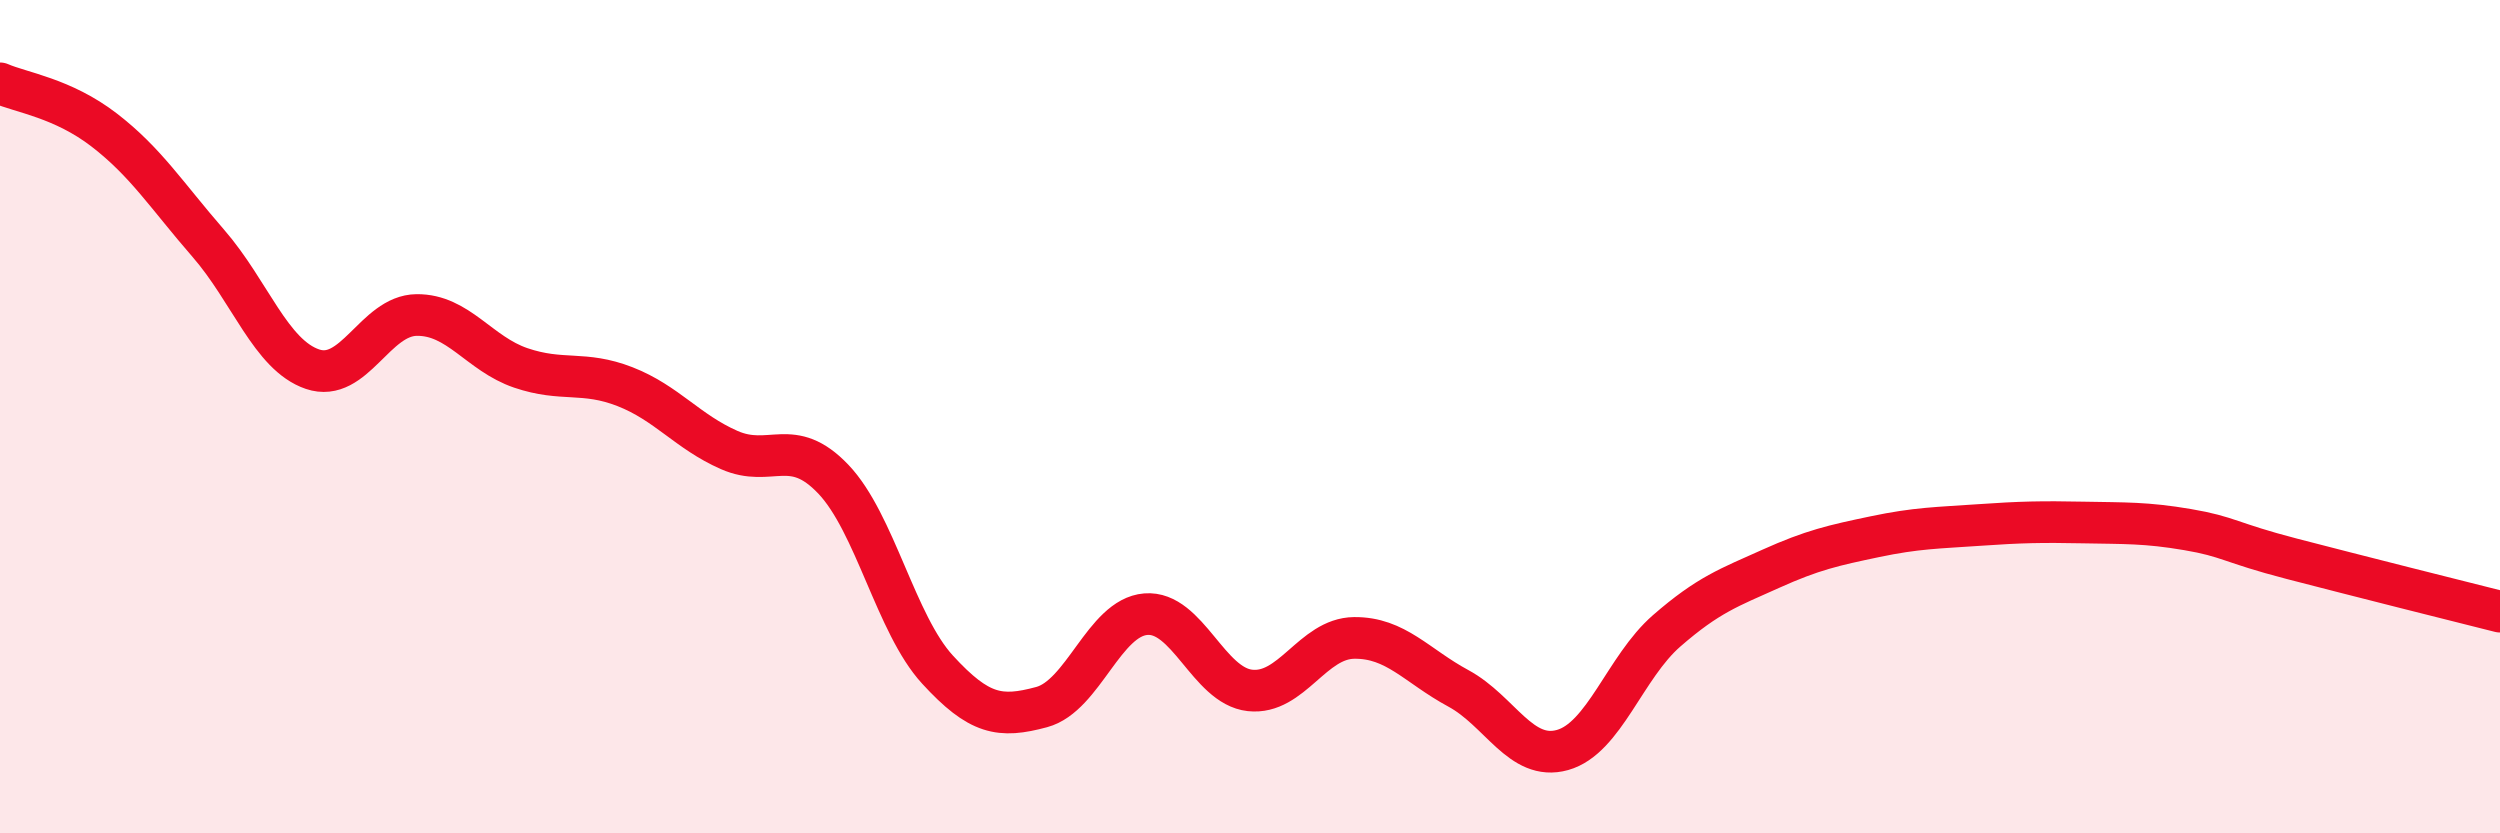 
    <svg width="60" height="20" viewBox="0 0 60 20" xmlns="http://www.w3.org/2000/svg">
      <path
        d="M 0,2 C 0.5,2.22 1.5,2.35 2.5,3.12 C 3.5,3.89 4,4.69 5,5.84 C 6,6.99 6.5,8.52 7.5,8.86 C 8.5,9.2 9,7.57 10,7.56 C 11,7.55 11.5,8.49 12.5,8.83 C 13.5,9.17 14,8.89 15,9.28 C 16,9.67 16.5,10.36 17.5,10.8 C 18.5,11.24 19,10.45 20,11.5 C 21,12.55 21.5,14.98 22.5,16.07 C 23.5,17.16 24,17.24 25,16.97 C 26,16.7 26.5,14.82 27.5,14.74 C 28.5,14.66 29,16.46 30,16.57 C 31,16.68 31.5,15.32 32.5,15.31 C 33.5,15.3 34,15.98 35,16.52 C 36,17.06 36.5,18.28 37.5,18 C 38.5,17.72 39,16.01 40,15.14 C 41,14.27 41.5,14.1 42.5,13.65 C 43.5,13.2 44,13.09 45,12.88 C 46,12.67 46.5,12.67 47.5,12.6 C 48.5,12.53 49,12.52 50,12.54 C 51,12.56 51.5,12.54 52.5,12.71 C 53.5,12.88 53.5,13.02 55,13.41 C 56.5,13.8 59,14.43 60,14.68L60 20L0 20Z"
        fill="#EB0A25"
        opacity="0.1"
        stroke-linecap="round"
        stroke-linejoin="round"
      />
      <path
        d="M 0,2 C 0.5,2.22 1.5,2.35 2.5,3.12 C 3.5,3.89 4,4.69 5,5.84 C 6,6.99 6.5,8.52 7.5,8.86 C 8.5,9.2 9,7.57 10,7.56 C 11,7.55 11.5,8.49 12.5,8.83 C 13.5,9.17 14,8.89 15,9.28 C 16,9.67 16.5,10.36 17.5,10.8 C 18.5,11.24 19,10.45 20,11.5 C 21,12.55 21.5,14.98 22.5,16.07 C 23.5,17.16 24,17.24 25,16.97 C 26,16.7 26.5,14.82 27.5,14.74 C 28.5,14.66 29,16.46 30,16.57 C 31,16.68 31.5,15.32 32.5,15.31 C 33.5,15.3 34,15.98 35,16.52 C 36,17.06 36.5,18.28 37.5,18 C 38.5,17.72 39,16.01 40,15.14 C 41,14.27 41.5,14.1 42.5,13.65 C 43.5,13.2 44,13.09 45,12.88 C 46,12.67 46.5,12.67 47.5,12.6 C 48.5,12.53 49,12.52 50,12.54 C 51,12.56 51.5,12.54 52.5,12.71 C 53.5,12.88 53.5,13.02 55,13.41 C 56.5,13.8 59,14.43 60,14.68"
        stroke="#EB0A25"
        stroke-width="1"
        fill="none"
        stroke-linecap="round"
        stroke-linejoin="round"
      />
    </svg>
  